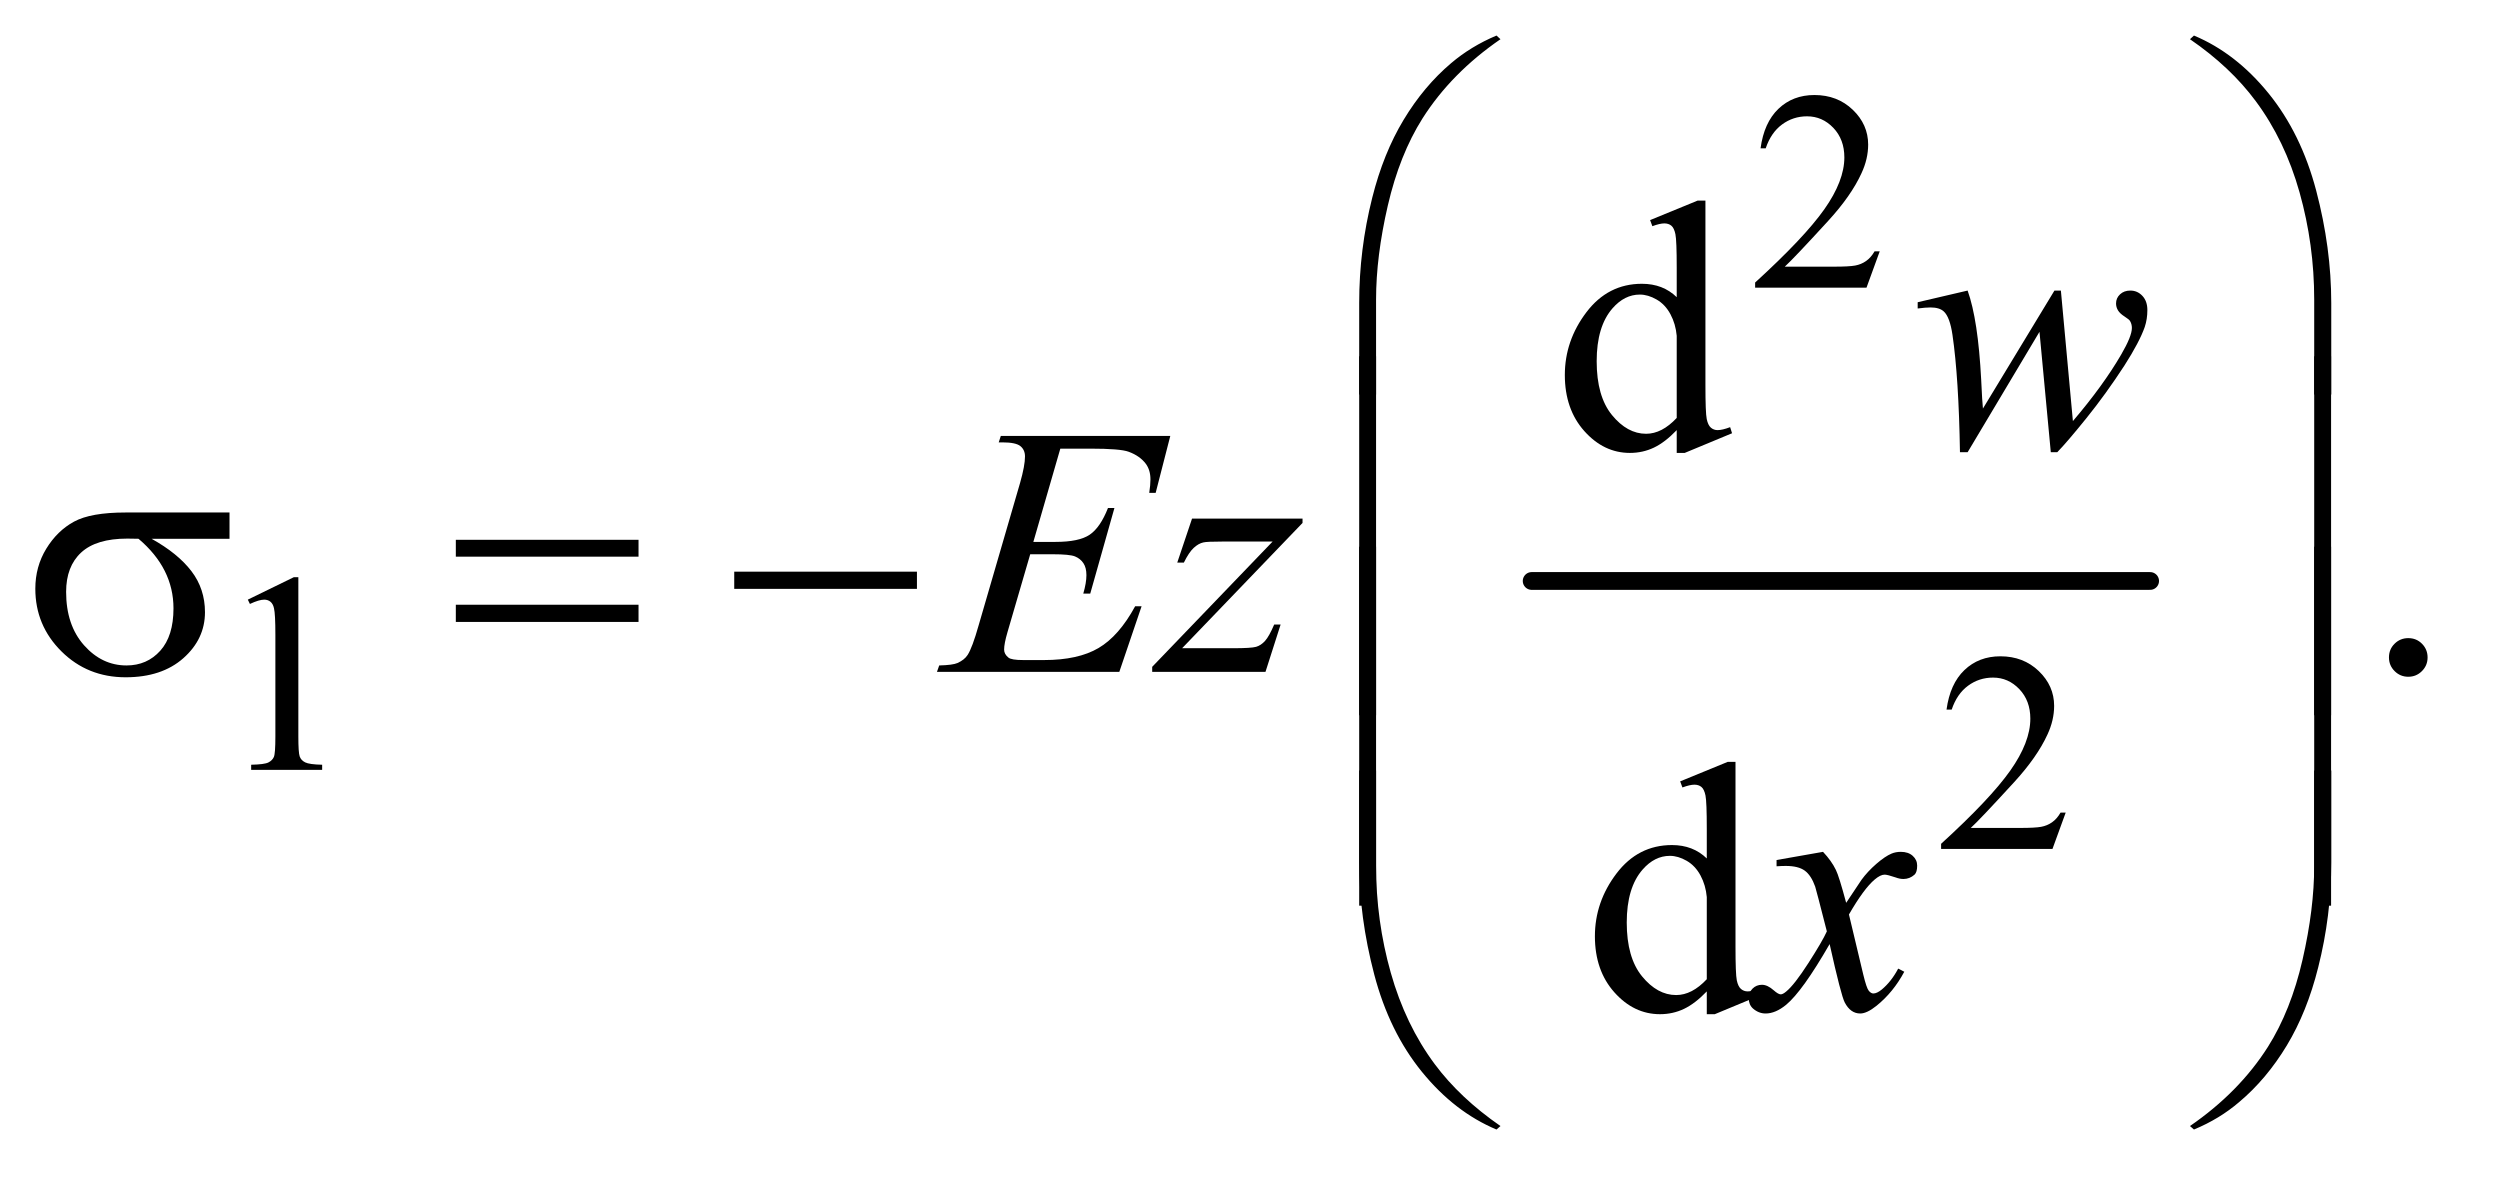 <?xml version="1.0" encoding="UTF-8"?>
<!DOCTYPE svg PUBLIC '-//W3C//DTD SVG 1.0//EN'
          'http://www.w3.org/TR/2001/REC-SVG-20010904/DTD/svg10.dtd'>
<svg stroke-dasharray="none" shape-rendering="auto" xmlns="http://www.w3.org/2000/svg" font-family="'Dialog'" text-rendering="auto" width="110" fill-opacity="1" color-interpolation="auto" color-rendering="auto" preserveAspectRatio="xMidYMid meet" font-size="12px" viewBox="0 0 110 52" fill="black" xmlns:xlink="http://www.w3.org/1999/xlink" stroke="black" image-rendering="auto" stroke-miterlimit="10" stroke-linecap="square" stroke-linejoin="miter" font-style="normal" stroke-width="1" height="52" stroke-dashoffset="0" font-weight="normal" stroke-opacity="1"
><!--Generated by the Batik Graphics2D SVG Generator--><defs id="genericDefs"
  /><g
  ><defs id="defs1"
    ><clipPath clipPathUnits="userSpaceOnUse" id="clipPath1"
      ><path d="M1.072 1.14 L70.309 1.14 L70.309 33.789 L1.072 33.789 L1.072 1.14 Z"
      /></clipPath
      ><clipPath clipPathUnits="userSpaceOnUse" id="clipPath2"
      ><path d="M34.239 36.542 L34.239 1082.989 L2246.293 1082.989 L2246.293 36.542 Z"
      /></clipPath
    ></defs
    ><g stroke-width="16" transform="scale(1.576,1.576) translate(-1.072,-1.14) matrix(0.031,0,0,0.031,0,0)" stroke-linejoin="round" stroke-linecap="round"
    ><line y2="560" fill="none" x1="1414" clip-path="url(#clipPath2)" x2="1971" y1="560"
    /></g
    ><g transform="matrix(0.049,0,0,0.049,-1.689,-1.797)"
    ><path d="M1722.375 262.375 L1710.5 295 L1610.5 295 L1610.5 290.375 Q1654.625 250.125 1672.625 224.625 Q1690.625 199.125 1690.625 178 Q1690.625 161.875 1680.75 151.5 Q1670.875 141.125 1657.125 141.125 Q1644.625 141.125 1634.688 148.438 Q1624.75 155.75 1620 169.875 L1615.375 169.875 Q1618.5 146.75 1631.438 134.375 Q1644.375 122 1663.75 122 Q1684.375 122 1698.188 135.25 Q1712 148.5 1712 166.5 Q1712 179.375 1706 192.25 Q1696.75 212.5 1676 235.125 Q1644.875 269.125 1637.125 276.125 L1681.375 276.125 Q1694.875 276.125 1700.312 275.125 Q1705.75 274.125 1710.125 271.062 Q1714.5 268 1717.75 262.375 L1722.375 262.375 Z" stroke="none" clip-path="url(#clipPath2)"
    /></g
    ><g transform="matrix(0.049,0,0,0.049,-1.689,-1.797)"
    ><path d="M257 575.125 L298.25 555 L302.375 555 L302.375 698.125 Q302.375 712.375 303.562 715.875 Q304.75 719.375 308.5 721.25 Q312.25 723.125 323.75 723.375 L323.75 728 L260 728 L260 723.375 Q272 723.125 275.5 721.312 Q279 719.5 280.375 716.438 Q281.75 713.375 281.75 698.125 L281.75 606.625 Q281.75 588.125 280.5 582.875 Q279.625 578.875 277.312 577 Q275 575.125 271.75 575.125 Q267.125 575.125 258.875 579 L257 575.125 Z" stroke="none" clip-path="url(#clipPath2)"
    /></g
    ><g transform="matrix(0.049,0,0,0.049,-1.689,-1.797)"
    ><path d="M1889.375 766.375 L1877.5 799 L1777.5 799 L1777.5 794.375 Q1821.625 754.125 1839.625 728.625 Q1857.625 703.125 1857.625 682 Q1857.625 665.875 1847.75 655.5 Q1837.875 645.125 1824.125 645.125 Q1811.625 645.125 1801.688 652.438 Q1791.75 659.75 1787 673.875 L1782.375 673.875 Q1785.5 650.75 1798.438 638.375 Q1811.375 626 1830.75 626 Q1851.375 626 1865.188 639.25 Q1879 652.5 1879 670.5 Q1879 683.375 1873 696.25 Q1863.75 716.5 1843 739.125 Q1811.875 773.125 1804.125 780.125 L1848.375 780.125 Q1861.875 780.125 1867.312 779.125 Q1872.75 778.125 1877.125 775.062 Q1881.5 772 1884.75 766.375 L1889.375 766.375 Z" stroke="none" clip-path="url(#clipPath2)"
    /></g
    ><g transform="matrix(0.049,0,0,0.049,-1.689,-1.797)"
    ><path d="M1540.094 422.906 Q1529.625 433.844 1519.625 438.609 Q1509.625 443.375 1498.062 443.375 Q1474.625 443.375 1457.125 423.766 Q1439.625 404.156 1439.625 373.375 Q1439.625 342.594 1459 317.047 Q1478.375 291.5 1508.844 291.5 Q1527.75 291.5 1540.094 303.531 L1540.094 277.125 Q1540.094 252.594 1538.922 246.969 Q1537.75 241.344 1535.25 239.312 Q1532.75 237.281 1529 237.281 Q1524.938 237.281 1518.219 239.781 L1516.188 234.312 L1558.844 216.812 L1565.875 216.812 L1565.875 382.281 Q1565.875 407.438 1567.047 412.984 Q1568.219 418.531 1570.797 420.719 Q1573.375 422.906 1576.812 422.906 Q1581.031 422.906 1588.062 420.25 L1589.781 425.719 L1547.281 443.375 L1540.094 443.375 L1540.094 422.906 ZM1540.094 411.969 L1540.094 338.219 Q1539.156 327.594 1534.469 318.844 Q1529.781 310.094 1522.047 305.641 Q1514.312 301.188 1506.969 301.188 Q1493.219 301.188 1482.438 313.531 Q1468.219 329.781 1468.219 361.031 Q1468.219 392.594 1481.969 409.391 Q1495.719 426.188 1512.594 426.188 Q1526.812 426.188 1540.094 411.969 Z" stroke="none" clip-path="url(#clipPath2)"
    /></g
    ><g transform="matrix(0.049,0,0,0.049,-1.689,-1.797)"
    ><path d="M2197 609.688 Q2204.344 609.688 2209.344 614.766 Q2214.344 619.844 2214.344 627.031 Q2214.344 634.219 2209.266 639.297 Q2204.188 644.375 2197 644.375 Q2189.812 644.375 2184.734 639.297 Q2179.656 634.219 2179.656 627.031 Q2179.656 619.688 2184.734 614.688 Q2189.812 609.688 2197 609.688 Z" stroke="none" clip-path="url(#clipPath2)"
    /></g
    ><g transform="matrix(0.049,0,0,0.049,-1.689,-1.797)"
    ><path d="M1567.094 926.906 Q1556.625 937.844 1546.625 942.609 Q1536.625 947.375 1525.062 947.375 Q1501.625 947.375 1484.125 927.766 Q1466.625 908.156 1466.625 877.375 Q1466.625 846.594 1486 821.047 Q1505.375 795.5 1535.844 795.5 Q1554.75 795.5 1567.094 807.531 L1567.094 781.125 Q1567.094 756.594 1565.922 750.969 Q1564.75 745.344 1562.25 743.312 Q1559.75 741.281 1556 741.281 Q1551.938 741.281 1545.219 743.781 L1543.188 738.312 L1585.844 720.812 L1592.875 720.812 L1592.875 886.281 Q1592.875 911.438 1594.047 916.984 Q1595.219 922.531 1597.797 924.719 Q1600.375 926.906 1603.812 926.906 Q1608.031 926.906 1615.062 924.25 L1616.781 929.719 L1574.281 947.375 L1567.094 947.375 L1567.094 926.906 ZM1567.094 915.969 L1567.094 842.219 Q1566.156 831.594 1561.469 822.844 Q1556.781 814.094 1549.047 809.641 Q1541.312 805.188 1533.969 805.188 Q1520.219 805.188 1509.438 817.531 Q1495.219 833.781 1495.219 865.031 Q1495.219 896.594 1508.969 913.391 Q1522.719 930.188 1539.594 930.188 Q1553.812 930.188 1567.094 915.969 Z" stroke="none" clip-path="url(#clipPath2)"
    /></g
    ><g transform="matrix(0.049,0,0,0.049,-1.689,-1.797)"
    ><path d="M1885.062 297.594 L1895.844 414.781 Q1923.031 382.906 1939.281 354.938 Q1948.812 338.531 1948.812 331.188 Q1948.812 327.75 1947.25 325.094 Q1946.625 323.688 1942.328 320.953 Q1938.031 318.219 1936.312 315.328 Q1934.594 312.438 1934.594 309.156 Q1934.594 304.312 1938.188 300.953 Q1941.781 297.594 1947.406 297.594 Q1953.812 297.594 1958.266 302.359 Q1962.719 307.125 1962.719 315.094 Q1962.719 323.219 1960.375 330.25 Q1955.688 343.688 1942.094 364.938 Q1925.531 390.406 1907.953 412.203 Q1890.375 434 1881.781 442.75 L1876 442.75 L1865.844 334.625 L1801.312 442.75 L1794.438 442.75 Q1793.344 376.031 1787.719 337.438 Q1785.375 321.344 1779.906 316.344 Q1776 312.75 1768.031 312.75 Q1763.5 312.75 1756.469 313.688 L1756.469 308.062 L1801.312 297.594 Q1810.688 323.688 1813.5 377.75 Q1814.438 398.219 1815.062 403.531 L1879.281 297.594 L1885.062 297.594 Z" stroke="none" clip-path="url(#clipPath2)"
    /></g
    ><g transform="matrix(0.049,0,0,0.049,-1.689,-1.797)"
    ><path d="M986.594 439.531 L962.375 523.281 L982.219 523.281 Q1003.469 523.281 1013 516.797 Q1022.531 510.312 1029.406 492.812 L1035.188 492.812 L1013.469 569.688 L1007.219 569.688 Q1010.031 560 1010.031 553.125 Q1010.031 546.406 1007.297 542.344 Q1004.562 538.281 999.797 536.328 Q995.031 534.375 979.719 534.375 L959.562 534.375 L939.094 604.531 Q936.125 614.688 936.125 620 Q936.125 624.062 940.031 627.188 Q942.688 629.375 953.312 629.375 L972.062 629.375 Q1002.531 629.375 1020.891 618.594 Q1039.25 607.812 1053.781 581.094 L1059.562 581.094 L1039.562 640 L875.812 640 L877.844 634.219 Q890.031 633.906 894.25 632.031 Q900.5 629.219 903.312 624.844 Q907.531 618.438 913.312 597.969 L950.5 470.156 Q954.875 454.688 954.875 446.562 Q954.875 440.625 950.734 437.266 Q946.594 433.906 934.562 433.906 L931.281 433.906 L933.156 428.125 L1085.344 428.125 L1072.219 479.219 L1066.438 479.219 Q1067.531 472.031 1067.531 467.188 Q1067.531 458.906 1063.469 453.281 Q1058.156 446.094 1048 442.344 Q1040.5 439.531 1013.469 439.531 L986.594 439.531 ZM1104.875 502.344 L1204.094 502.344 L1204.094 506.25 L1095.969 618.75 L1141.75 618.75 Q1158 618.75 1162.375 617.5 Q1166.75 616.25 1170.422 612.188 Q1174.094 608.125 1178.625 597.5 L1184.406 597.5 L1170.812 640 L1069.094 640 L1069.094 635.469 L1177.219 522.969 L1132.219 522.969 Q1118 522.969 1115.031 523.75 Q1110.656 524.688 1106.359 528.672 Q1102.062 532.656 1097.531 541.875 L1091.594 541.875 L1104.875 502.344 Z" stroke="none" clip-path="url(#clipPath2)"
    /></g
    ><g transform="matrix(0.049,0,0,0.049,-1.689,-1.797)"
    ><path d="M1671.469 801.594 Q1679.125 809.719 1683.031 817.844 Q1685.844 823.469 1692.25 847.375 L1706 826.75 Q1711.469 819.25 1719.281 812.453 Q1727.094 805.656 1733.031 803.156 Q1736.781 801.594 1741.312 801.594 Q1748.031 801.594 1752.016 805.188 Q1756 808.781 1756 813.938 Q1756 819.875 1753.656 822.062 Q1749.281 825.969 1743.656 825.969 Q1740.375 825.969 1736.625 824.562 Q1729.281 822.062 1726.781 822.062 Q1723.031 822.062 1717.875 826.438 Q1708.188 834.562 1694.75 857.844 L1707.562 911.594 Q1710.531 923.938 1712.562 926.359 Q1714.594 928.781 1716.625 928.781 Q1719.906 928.781 1724.281 925.188 Q1732.875 918 1738.969 906.438 L1744.438 909.25 Q1734.594 927.688 1719.438 939.875 Q1710.844 946.75 1704.906 946.75 Q1696.156 946.75 1691 936.906 Q1687.719 930.812 1677.406 884.406 Q1653.031 926.75 1638.344 938.938 Q1628.812 946.75 1619.906 946.75 Q1613.656 946.75 1608.5 942.219 Q1604.75 938.781 1604.75 933 Q1604.75 927.844 1608.188 924.406 Q1611.625 920.969 1616.625 920.969 Q1621.625 920.969 1627.25 925.969 Q1631.312 929.562 1633.5 929.562 Q1635.375 929.562 1638.344 927.062 Q1645.688 921.125 1658.344 901.438 Q1671 881.75 1674.906 873 Q1665.219 835.031 1664.438 832.844 Q1660.844 822.688 1655.062 818.469 Q1649.281 814.25 1638.031 814.25 Q1634.438 814.25 1629.75 814.562 L1629.75 808.938 L1671.469 801.594 Z" stroke="none" clip-path="url(#clipPath2)"
    /></g
    ><g transform="matrix(0.049,0,0,0.049,-1.689,-1.797)"
    ><path d="M1254.969 390.938 L1254.969 308.75 Q1254.969 260.625 1266.688 214.219 Q1276.688 174.375 1294.891 144.219 Q1313.094 114.062 1337.469 93.438 Q1355.281 78.281 1378.25 68.594 L1381.844 71.875 Q1337.781 102.188 1311.844 142.969 Q1291.219 175.625 1280.672 221.25 Q1270.125 266.875 1270.125 305.625 L1270.125 390.938 L1254.969 390.938 ZM2127.844 390.938 L2112.531 390.938 L2112.531 305.625 Q2112.531 256.25 2099.406 209.531 Q2086.281 162.812 2060.031 127.5 Q2037.375 96.875 2000.969 71.875 L2004.562 68.594 Q2042.219 84.375 2071.516 120.469 Q2100.812 156.562 2114.328 207.891 Q2127.844 259.219 2127.844 308.75 L2127.844 390.938 Z" stroke="none" clip-path="url(#clipPath2)"
    /></g
    ><g transform="matrix(0.049,0,0,0.049,-1.689,-1.797)"
    ><path d="M240.562 520.469 L170.562 520.469 Q194.156 533.594 206.344 549.531 Q218.531 565.469 218.531 586.406 Q218.531 610.469 199.156 627.656 Q179.781 644.844 147.281 644.844 Q113.062 644.844 89.625 621.562 Q66.188 598.281 66.188 565.312 Q66.188 545.469 76.031 529.375 Q85.875 513.281 100.953 505.078 Q116.031 496.875 147.125 496.875 L240.562 496.875 L240.562 520.469 ZM158.844 520.469 Q152.281 520.312 148.844 520.312 Q120.875 520.312 107.359 532.812 Q93.844 545.312 93.844 568.125 Q93.844 597.969 109.938 616.094 Q126.031 634.219 148.062 634.219 Q166.5 634.219 178.375 621.016 Q190.25 607.812 190.25 582.969 Q190.25 547.031 158.844 520.469 ZM443.781 521.406 L607.844 521.406 L607.844 536.562 L443.781 536.562 L443.781 521.406 ZM443.781 579.688 L607.844 579.688 L607.844 595.156 L443.781 595.156 L443.781 579.688 ZM693.781 550 L857.844 550 L857.844 565.469 L693.781 565.469 L693.781 550 Z" stroke="none" clip-path="url(#clipPath2)"
    /></g
    ><g transform="matrix(0.049,0,0,0.049,-1.689,-1.797)"
    ><path d="M1270.125 678.938 L1254.969 678.938 L1254.969 356.594 L1270.125 356.594 L1270.125 678.938 ZM2127.688 678.938 L2112.531 678.938 L2112.531 356.594 L2127.688 356.594 L2127.688 678.938 Z" stroke="none" clip-path="url(#clipPath2)"
    /></g
    ><g transform="matrix(0.049,0,0,0.049,-1.689,-1.797)"
    ><path d="M1270.125 849.938 L1254.969 849.938 L1254.969 527.594 L1270.125 527.594 L1270.125 849.938 ZM2127.688 849.938 L2112.531 849.938 L2112.531 527.594 L2127.688 527.594 L2127.688 849.938 Z" stroke="none" clip-path="url(#clipPath2)"
    /></g
    ><g transform="matrix(0.049,0,0,0.049,-1.689,-1.797)"
    ><path d="M1254.969 728.594 L1270.125 728.594 L1270.125 814.062 Q1270.125 863.438 1283.328 910.156 Q1296.531 956.875 1322.781 992.188 Q1345.438 1022.656 1381.844 1047.812 L1378.25 1050.938 Q1340.594 1035.156 1311.297 999.141 Q1282 963.125 1268.484 911.719 Q1254.969 860.312 1254.969 810.938 L1254.969 728.594 ZM2127.844 728.594 L2127.844 810.938 Q2127.844 859.062 2116.125 905.312 Q2106.125 945.312 2087.922 975.469 Q2069.719 1005.625 2045.188 1026.25 Q2027.531 1041.406 2004.562 1050.938 L2000.969 1047.812 Q2045.031 1017.5 2070.969 976.719 Q2091.594 944.062 2102.062 898.438 Q2112.531 852.812 2112.531 814.062 L2112.531 728.594 L2127.844 728.594 Z" stroke="none" clip-path="url(#clipPath2)"
    /></g
  ></g
></svg
>

